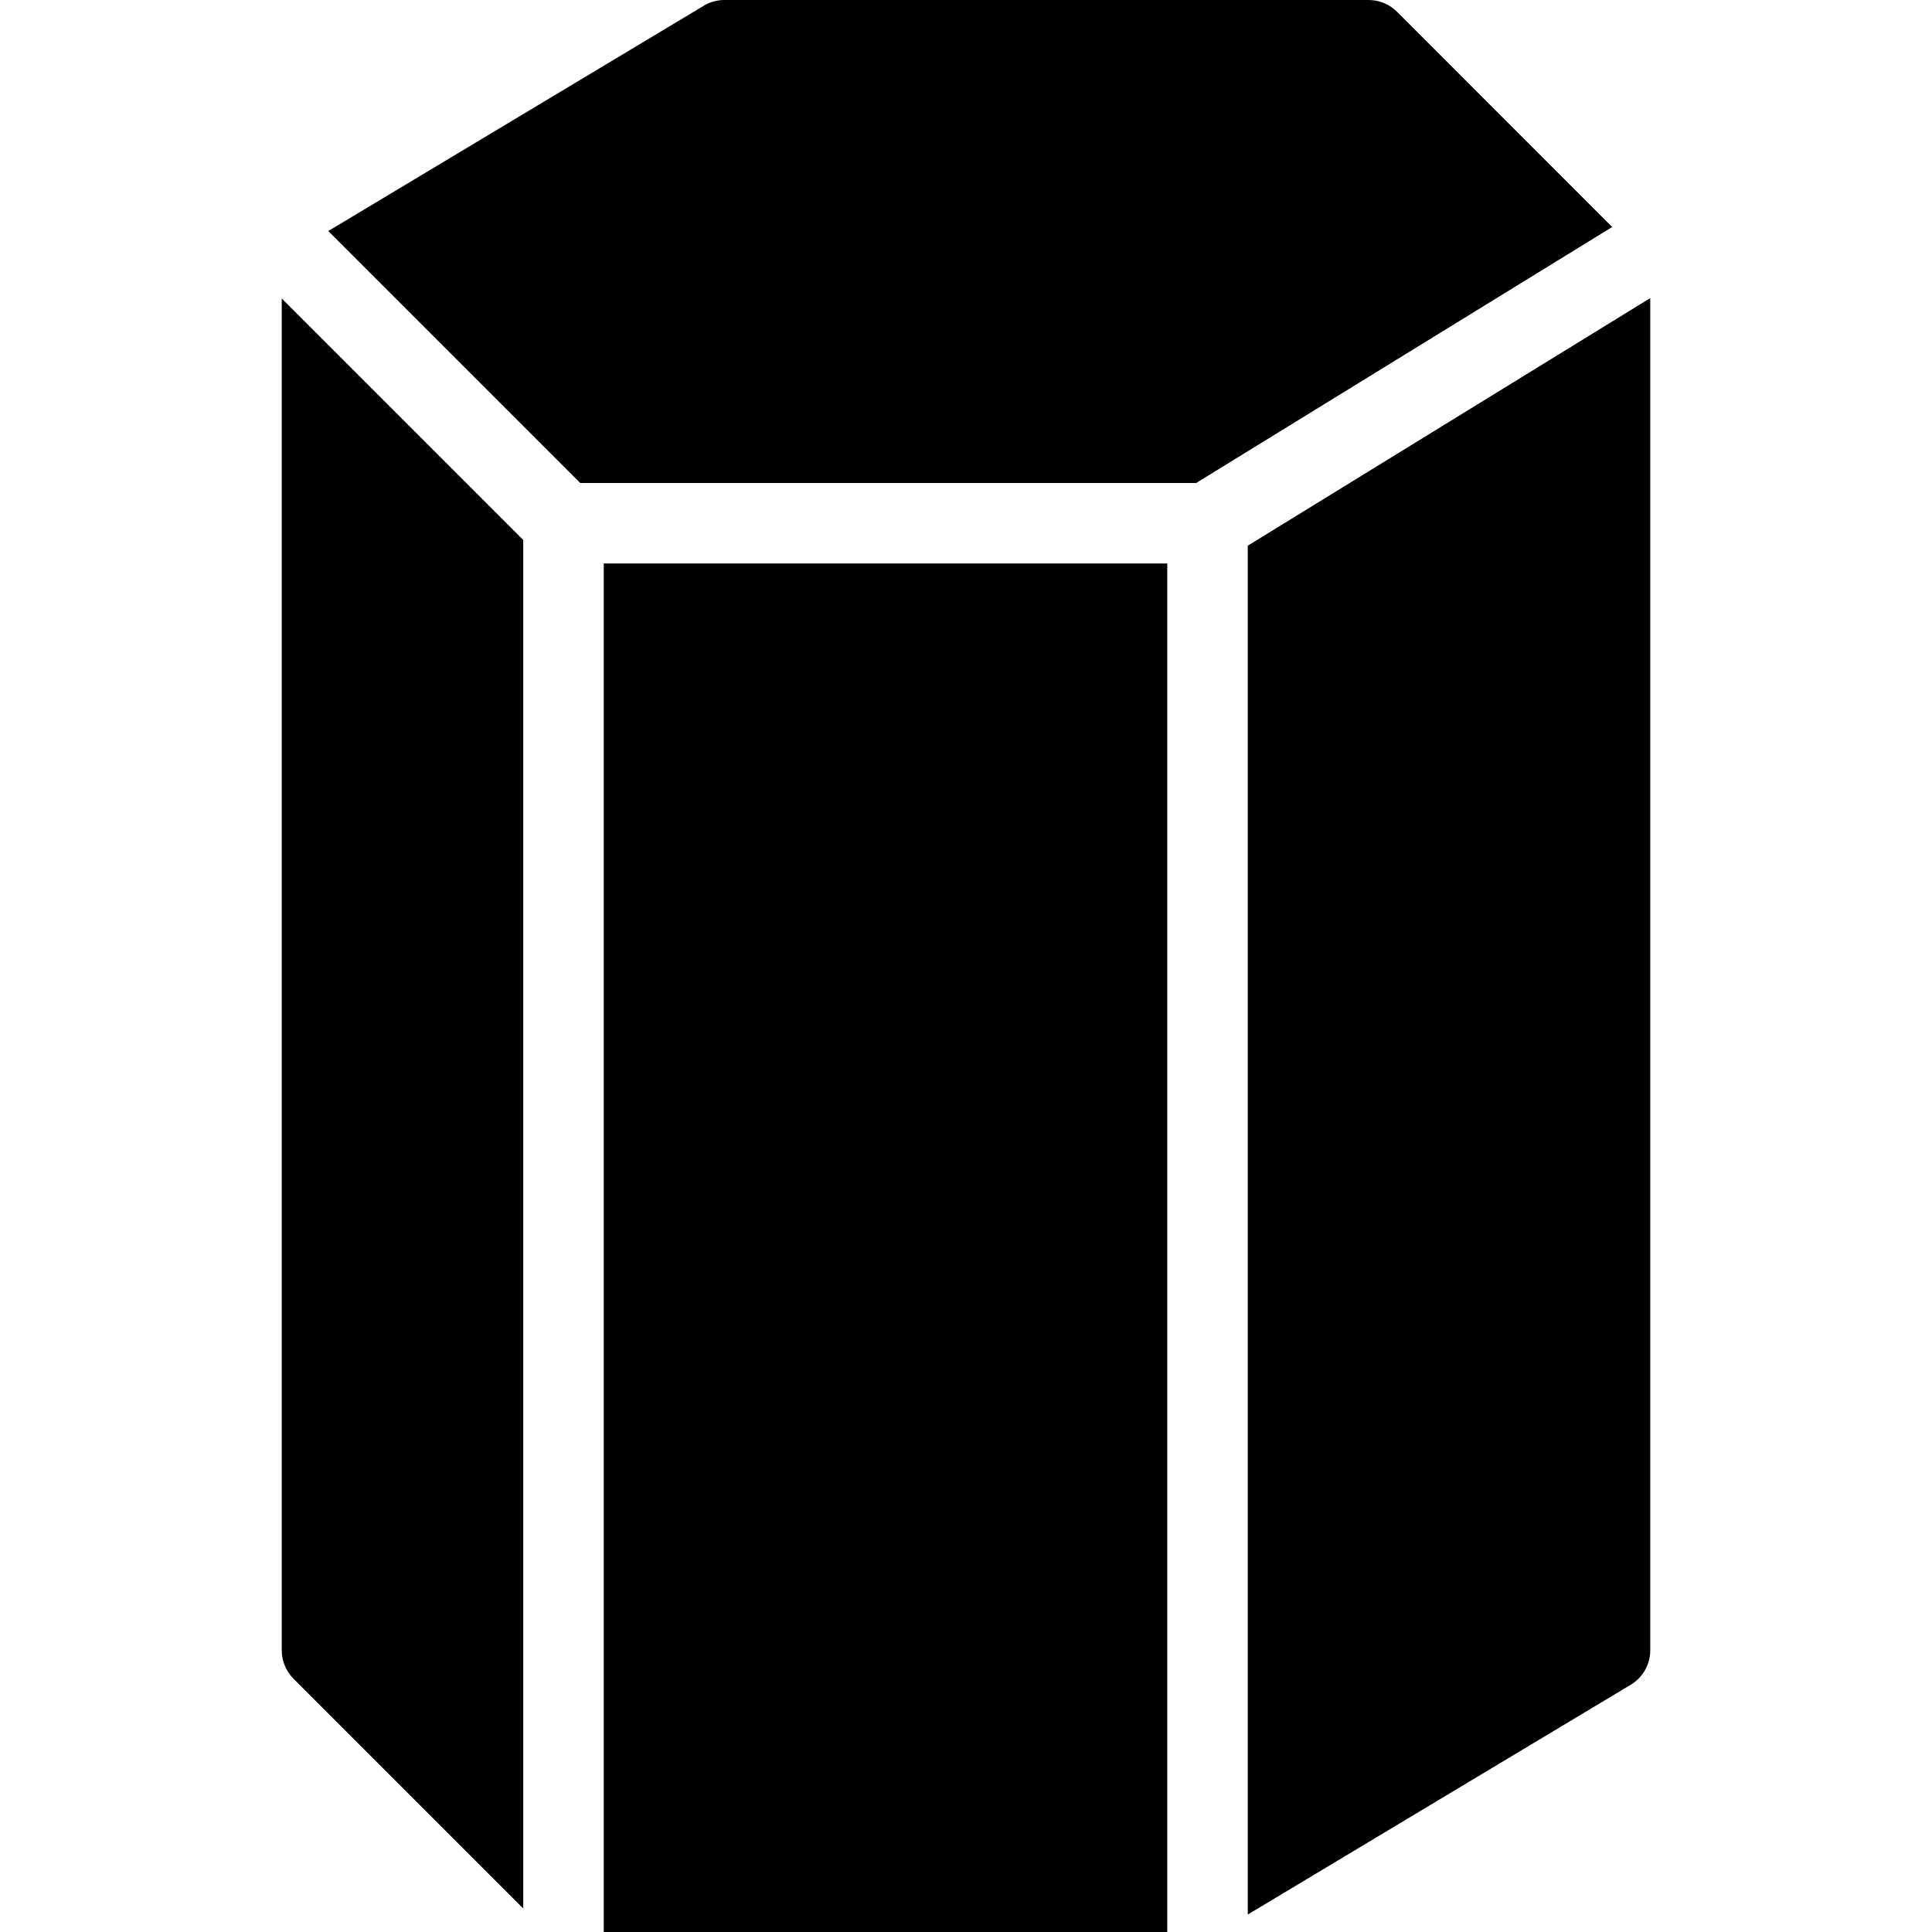 <?xml version="1.0" encoding="iso-8859-1"?>
<!-- Uploaded to: SVG Repo, www.svgrepo.com, Generator: SVG Repo Mixer Tools -->
<svg fill="#000000" version="1.1" id="Layer_1" xmlns="http://www.w3.org/2000/svg" xmlns:xlink="http://www.w3.org/1999/xlink" 
	 viewBox="0 0 512 512" xml:space="preserve">
<g>
	<g>
		<g>
			<rect x="160" y="149.333" width="149.333" height="362.667"/>
			<path d="M330.667,144.619v362.752l101.483-60.885c3.2-1.92,5.184-5.397,5.184-9.152V78.997L330.667,144.619z"/>
			<path d="M74.667,437.333c0,2.837,1.131,5.547,3.115,7.552l60.885,60.885V143.104l-64-64V437.333z"/>
			<path d="M370.219,3.115C368.213,1.109,365.504,0,362.667,0H192c-1.941,0-3.84,0.512-5.483,1.515l-99.52,59.712L153.771,128
				h163.221l110.251-67.84L370.219,3.115z"/>
		</g>
	</g>
</g>
</svg>